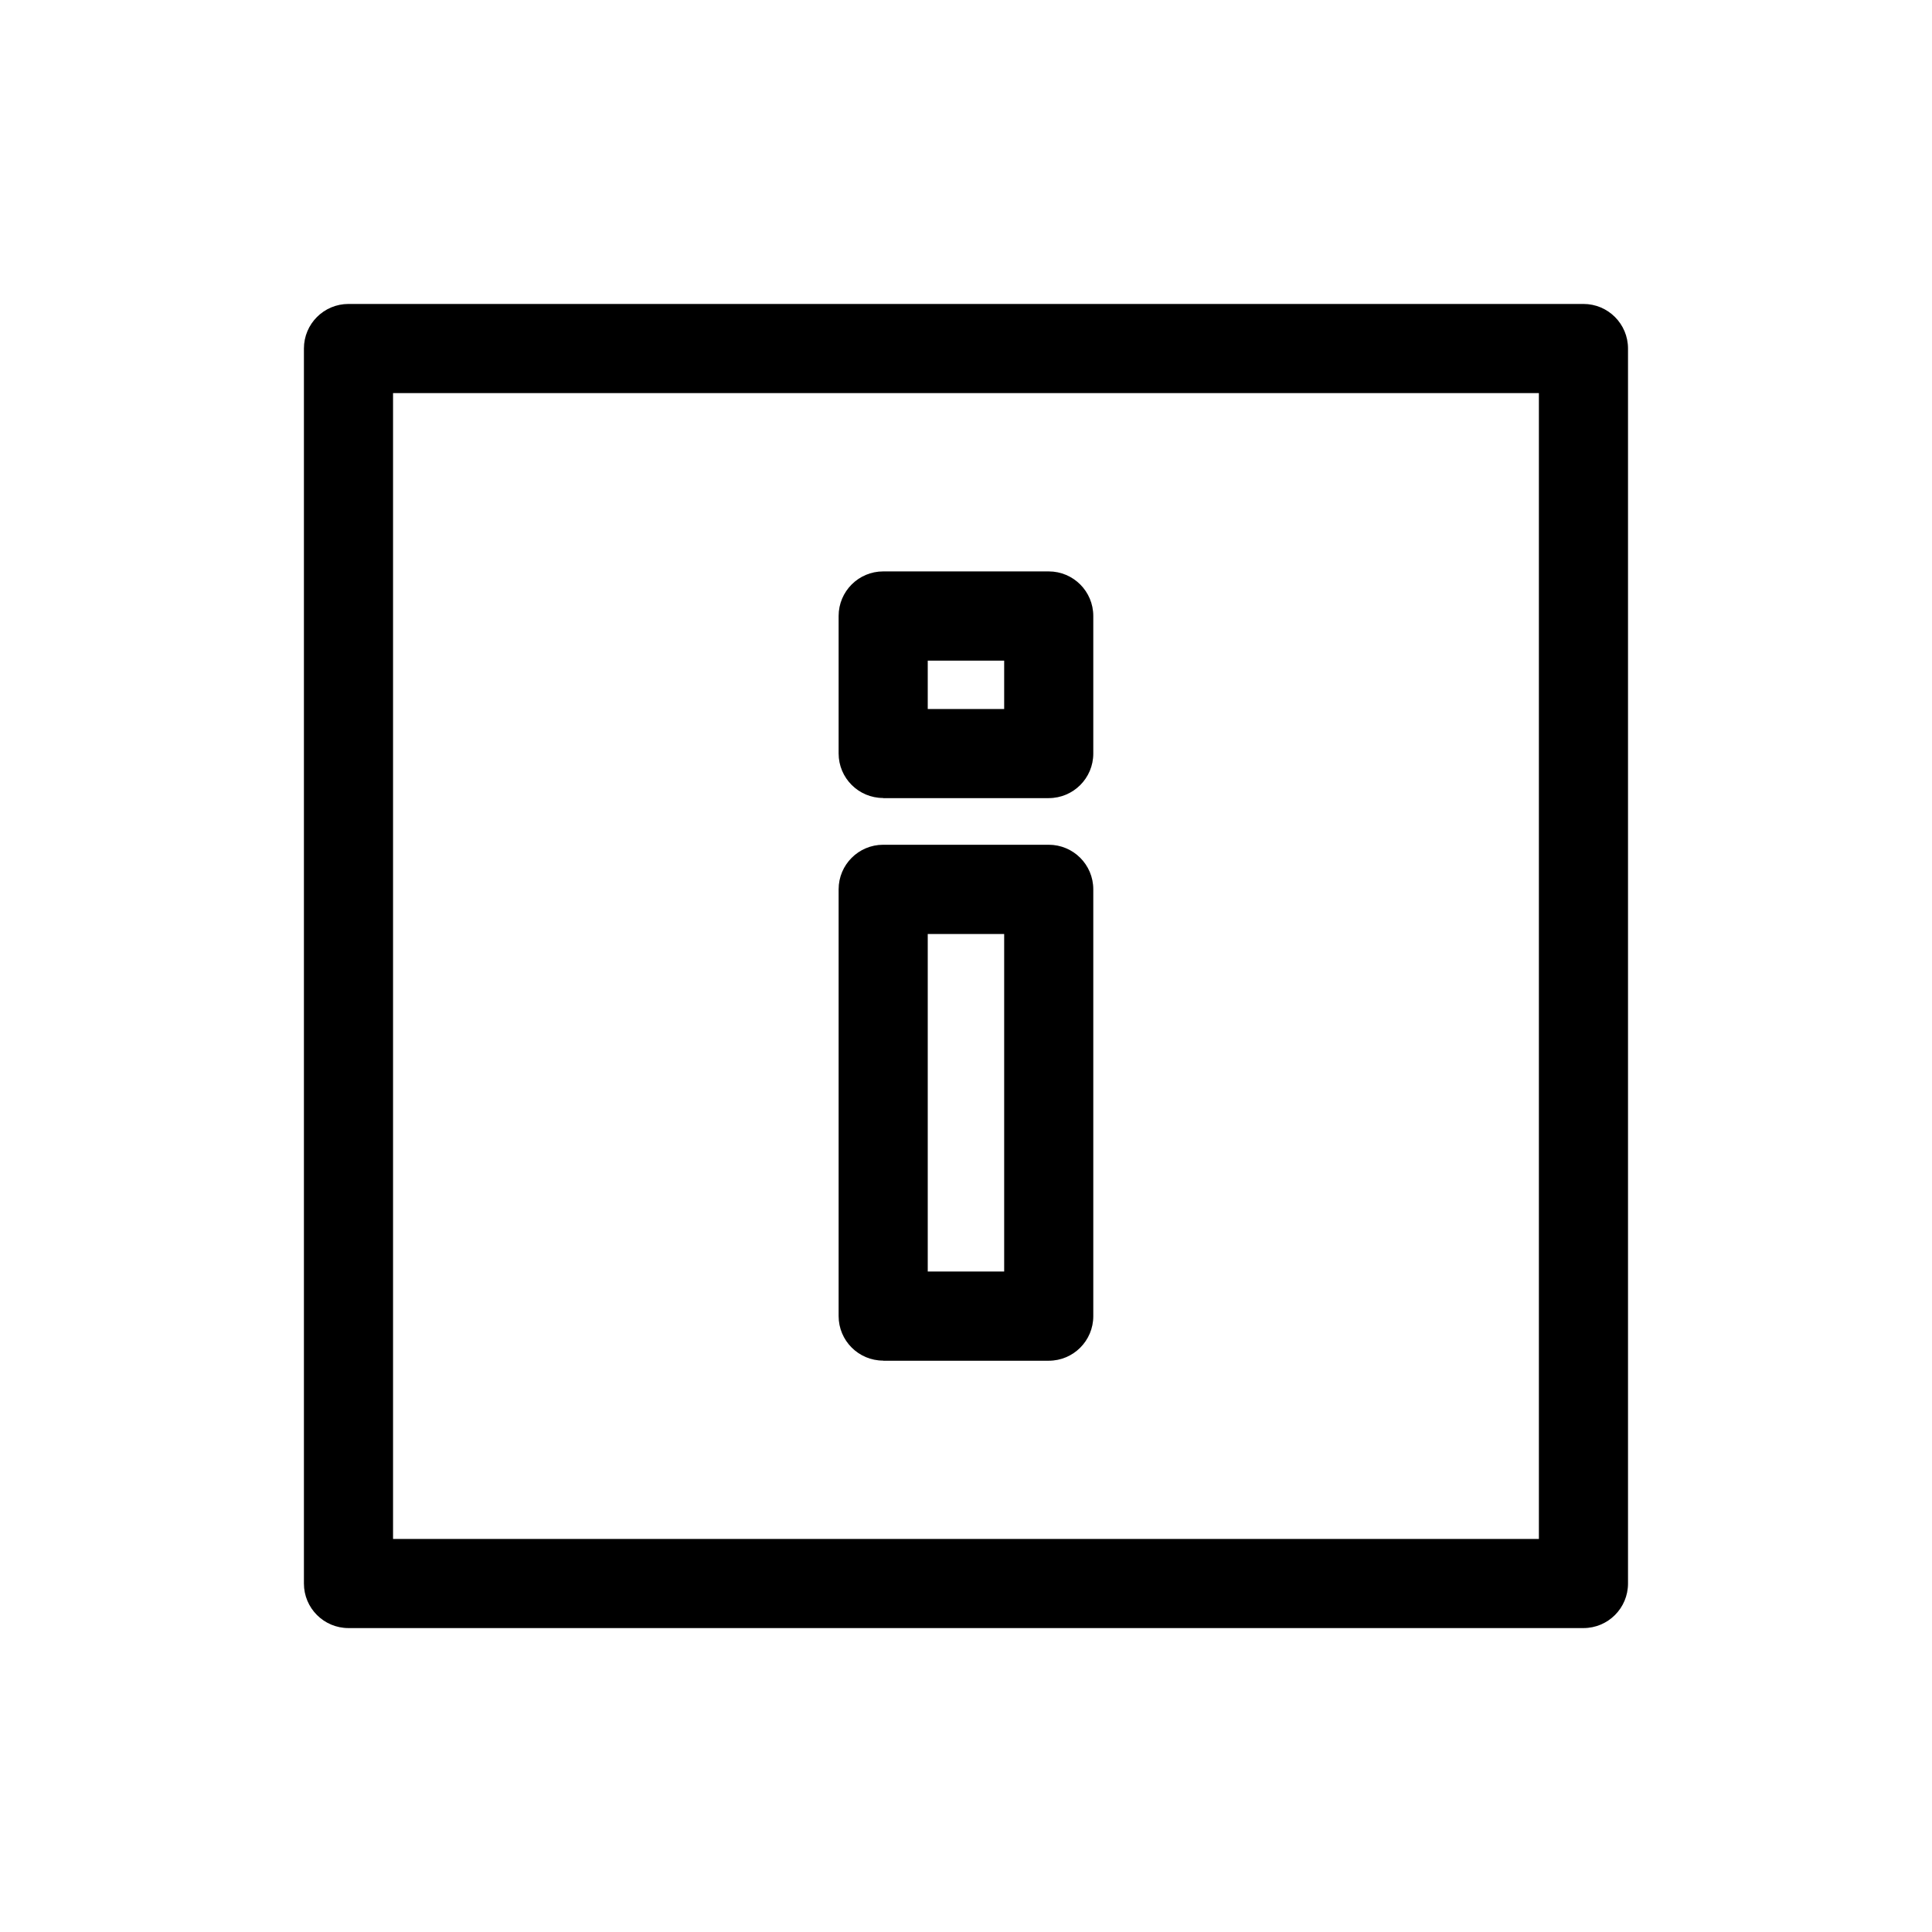 <?xml version="1.0" encoding="UTF-8"?>
<!-- Uploaded to: ICON Repo, www.svgrepo.com, Generator: ICON Repo Mixer Tools -->
<svg fill="#000000" width="800px" height="800px" version="1.1" viewBox="144 144 512 512" xmlns="http://www.w3.org/2000/svg">
 <path d="m563.63 224.55h-327.28c-6.523 0-11.809 5.285-11.809 11.809v327.29c0 6.523 5.285 11.809 11.809 11.809h327.28c6.523 0 11.809-5.285 11.809-11.809v-327.29c0-6.523-5.285-11.809-11.809-11.809zm-11.809 327.29h-303.66v-303.67h303.66zm-173.77-47.23h43.871v-0.004c6.523 0 11.809-5.285 11.809-11.809v-113.12c0-6.519-5.285-11.809-11.809-11.809h-43.871c-6.519 0-11.809 5.289-11.809 11.809v113.09c0 6.523 5.289 11.809 11.809 11.809zm11.809-113.09h20.254v89.438h-20.254zm-11.809-36.008h43.871v-0.004c6.523 0 11.809-5.285 11.809-11.805v-36.465c0-6.519-5.285-11.809-11.809-11.809h-43.871c-6.519 0-11.809 5.289-11.809 11.809v36.434c0 6.519 5.289 11.805 11.809 11.805zm11.809-36.434h20.254v12.816h-20.254z"/>
</svg>